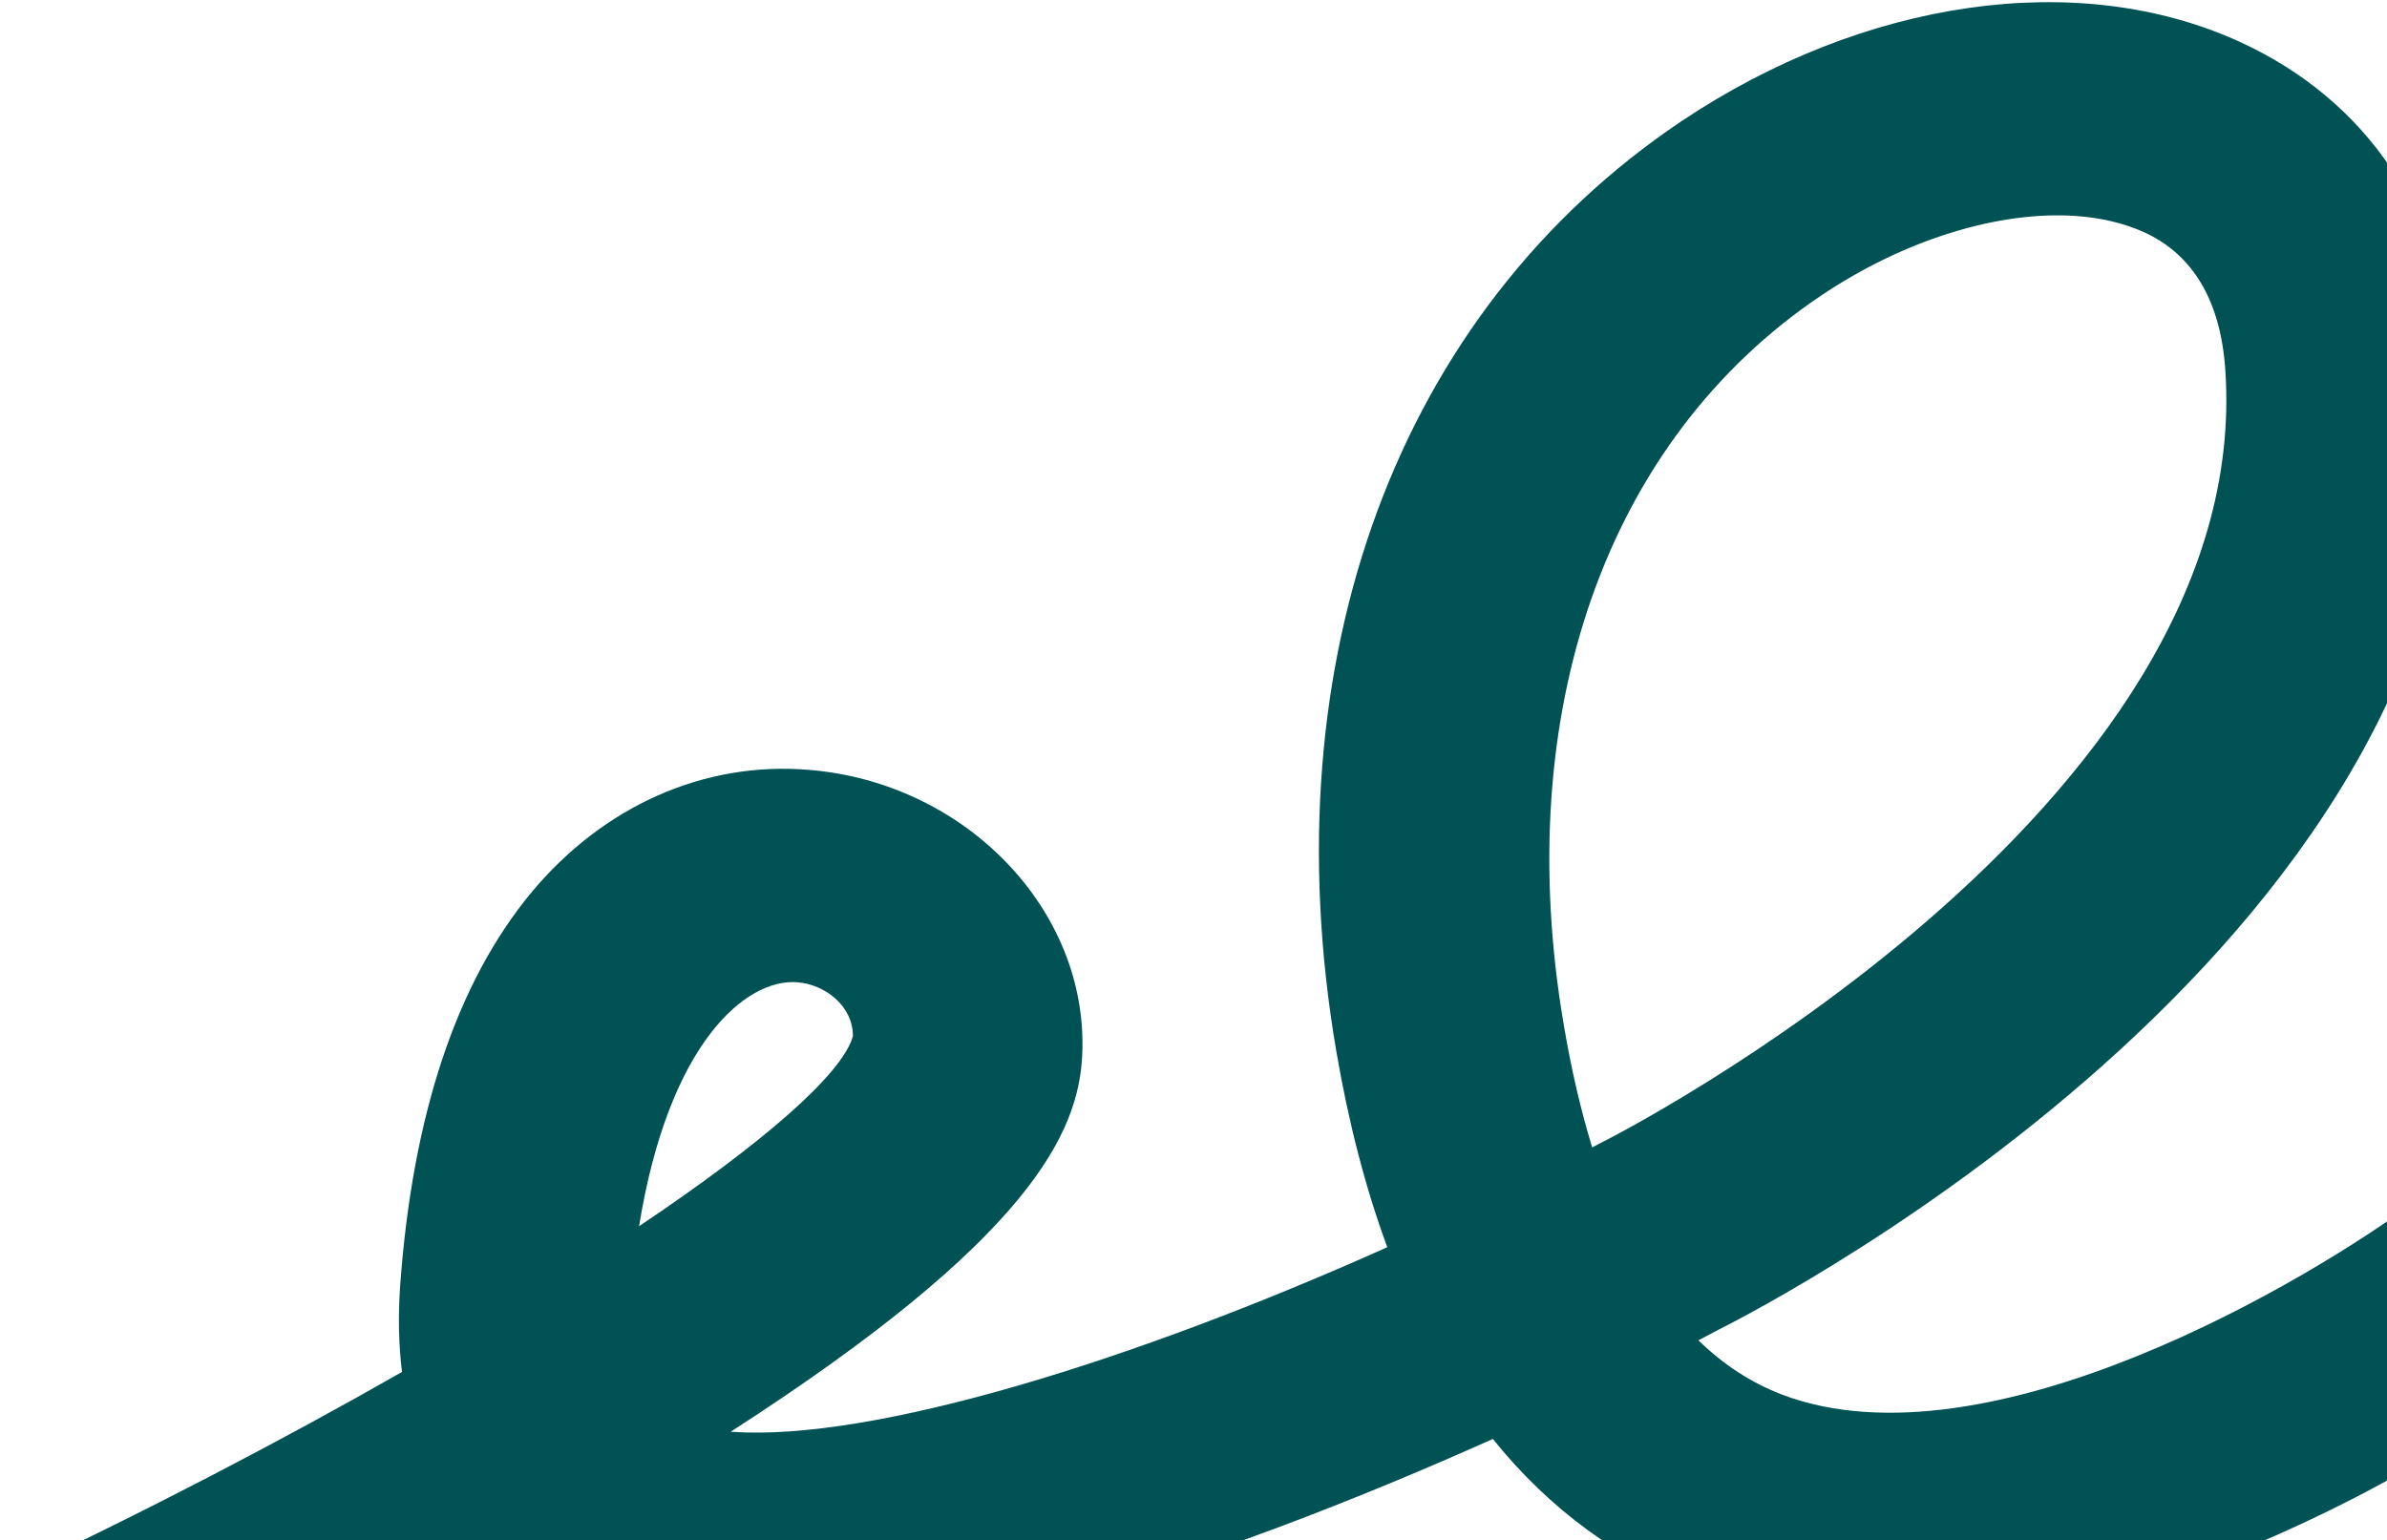 <svg width="857" height="553" viewBox="0 0 857 553" fill="none" xmlns="http://www.w3.org/2000/svg">
<path d="M40.053 635.447L0.809 566.883C51.361 543.229 100.678 517.499 144.336 492.6C143.168 483.18 142.866 472.825 143.683 461.476C148.124 400.241 163.962 352.889 190.651 320.608C216.463 289.49 252.805 273.191 290.544 276.432C346.751 281.035 390.774 326.815 388.562 378.484C387.357 406.646 370.1 444.637 262.344 514.062C262.509 514.074 262.674 514.085 262.756 514.091C313.55 517.629 407.678 488.36 498.071 447.809C490.292 426.676 484.184 403.209 479.75 377.334C455.754 236.575 502.032 111.81 603.618 43.563C669.432 -0.461 746.153 -11.422 803.991 14.958C850.148 36.009 877.582 77.112 881.246 130.644C895.195 334.161 635.056 468.373 616.97 477.447C615.868 478.059 613.415 479.343 609.778 481.233C618.828 490.054 628.887 496.572 639.954 500.788C713.611 528.576 829.876 459.361 868.414 430.43L921.833 490.49C903.969 504.02 743.066 621.03 611.368 571.594C581.495 560.404 556.395 542.045 535.979 516.663C512.876 526.995 486.347 538.161 458.359 548.612C333.466 595.257 247.05 602.787 194.385 571.486C190.11 568.968 185.689 565.981 181.373 562.465C108.418 603.313 43.008 634.045 39.971 635.441L40.053 635.447ZM286.041 352.666C267.818 351.397 240.122 374.346 229.444 440.275C273.466 410.732 302.318 385.873 306.217 372.06C306.275 361.041 296.015 353.437 286.288 352.683L286.041 352.666ZM745.322 77.545C717.946 75.638 684.015 85.829 653.786 106.152C576.808 157.895 542.267 255.767 561.446 368.02C564.15 384.054 567.576 398.684 571.639 411.98C572.569 411.509 573.416 411.032 574.346 410.561L575.53 409.954C577.812 408.812 809.86 291.322 798.947 132.797C797.274 108.108 787.403 91.422 769.8 83.384C762.579 80.125 754.31 78.171 745.322 77.545Z" fill="#005254"/>
</svg>
